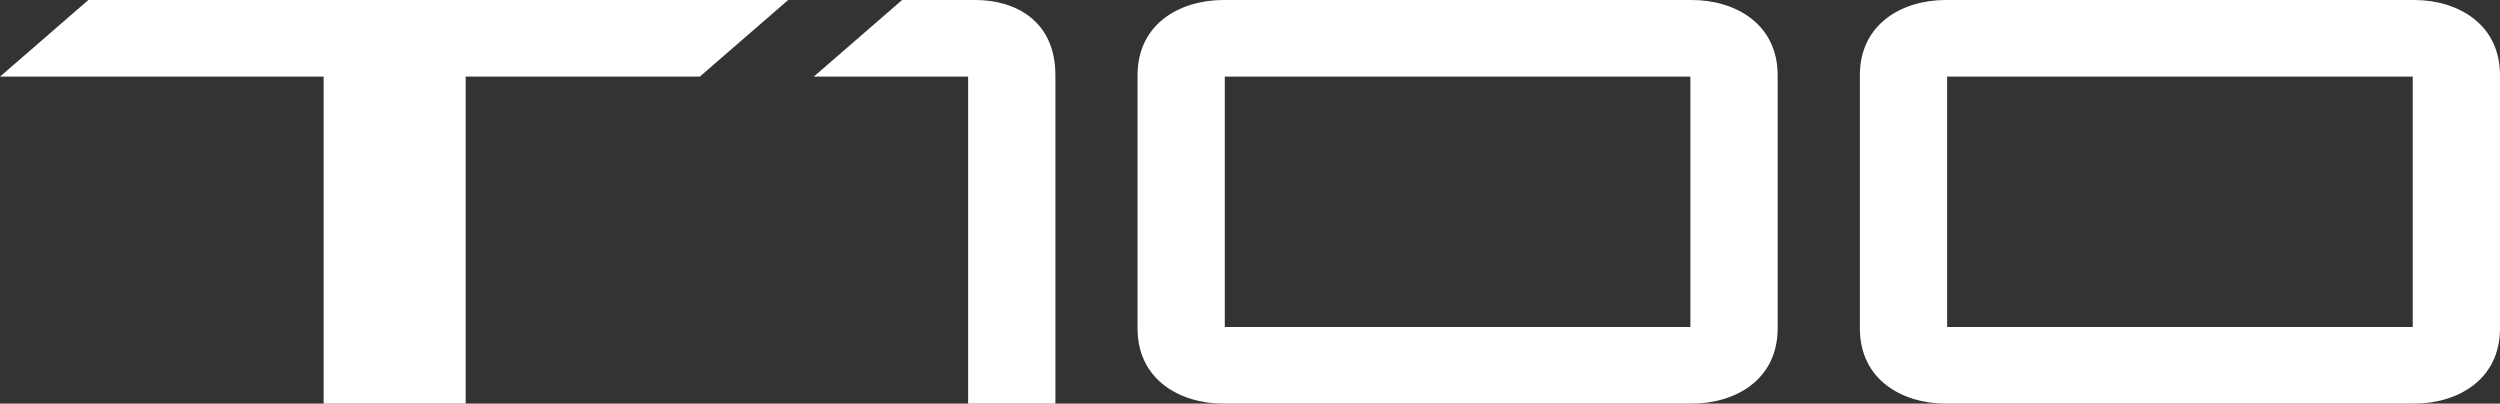 <?xml version="1.0" encoding="UTF-8"?><svg id="Layer_2" xmlns="http://www.w3.org/2000/svg" viewBox="0 0 198.053 31.974"><rect x="0" y="0" width="198.053" height="31.974" fill="#333333" stroke="none"/><g id="Components"><path id="_9b2a874f-c012-4b70-8f80-7846ff7bc42b_5" d="M83.61,5.965v26.009h-6.913V6.071h-12.23l7.001-6.071h5.812c3.062,0,6.33,1.567,6.33,5.965ZM140.828,5.965v20.044c0,4.122-3.415,5.965-6.801,5.965h-37.109c-3.386,0-6.801-1.843-6.801-5.965V5.965c0-4.122,3.415-5.965,6.801-5.965h37.109c3.386,0,6.801,1.843,6.801,5.965ZM97.03,6.071v19.833h36.885V6.071h-36.885ZM198.053,5.965v20.044c0,4.122-3.415,5.965-6.802,5.965h-37.109c-3.386,0-6.801-1.843-6.801-5.965V5.965c0-4.122,3.415-5.965,6.801-5.965h37.109c3.386,0,6.802,1.843,6.802,5.965ZM154.254,6.071v19.833h36.886V6.071h-36.886ZM0,6.071h25.638v25.903h11.253V6.071h18.549l7.001-6.071H7.001L0,6.071Z" style="fill:#fff;"/></g></svg>